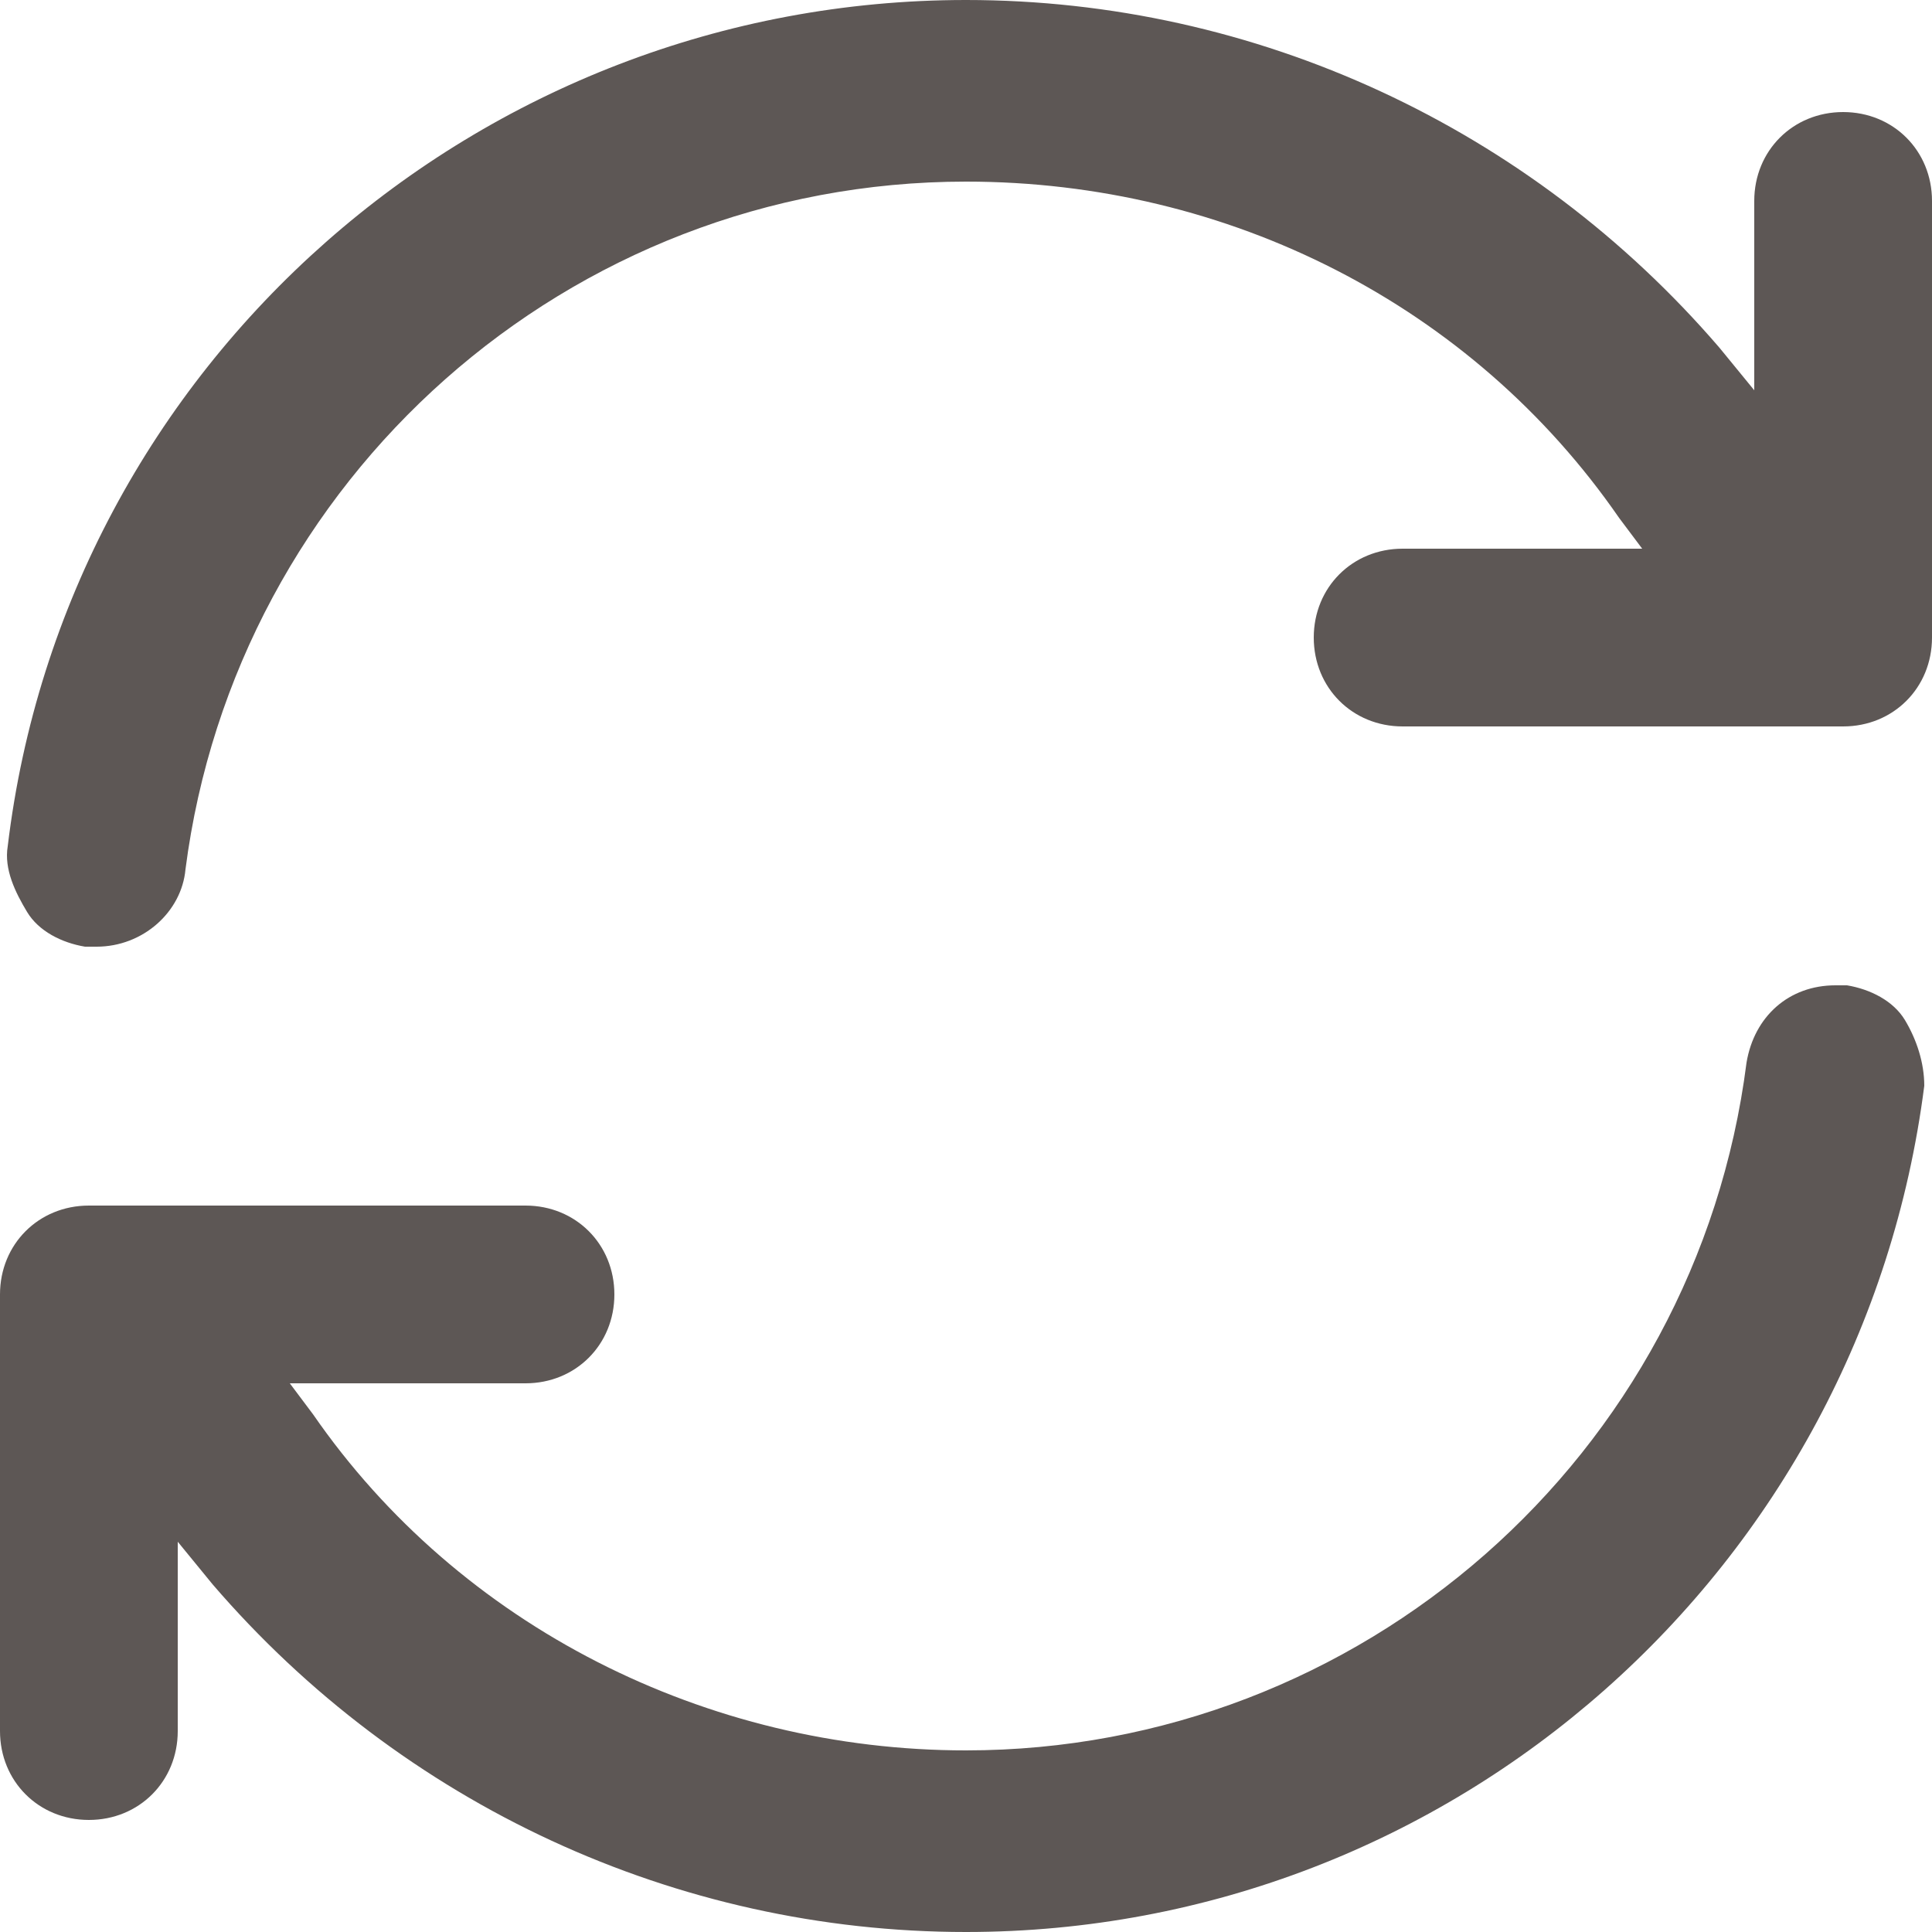 <?xml version="1.0" encoding="utf-8"?>
<!-- Generator: Adobe Illustrator 24.1.2, SVG Export Plug-In . SVG Version: 6.00 Build 0)  -->
<svg version="1.1" id="Layer_1" xmlns="http://www.w3.org/2000/svg" xmlns:xlink="http://www.w3.org/1999/xlink" x="0px" y="0px"
	 viewBox="0 0 50 50" style="enable-background:new 0 0 50 50;" xml:space="preserve">
<style type="text/css">
	.st0{fill:#5D5755;}
</style>
<g>
	<path class="st0" d="M25,50c-7.5,0-14.6-3.3-19.5-9l-0.9-1.1v4.9c0,1.3-1,2.3-2.3,2.3S0,46.1,0,44.8V33.5c0-1.3,1-2.3,2.3-2.3h11.3
		c1.3,0,2.3,1,2.3,2.3s-1,2.3-2.3,2.3H7.5l0.6,0.8c3.8,5.5,10.2,8.7,16.9,8.7c10.2,0,18.9-7.6,20.2-17.8c0.2-1.2,1.1-2,2.3-2
		c0.1,0,0.2,0,0.3,0c0.6,0.1,1.2,0.4,1.5,0.9s0.5,1.1,0.5,1.7C48.2,40.6,37.6,50,25,50z M2.5,24.5c-0.1,0-0.2,0-0.3,0
		c-0.6-0.1-1.2-0.4-1.5-0.9s-0.6-1.1-0.5-1.7C1.7,9.4,12.4,0,25,0c7.5,0,14.6,3.3,19.5,9l0.9,1.1V5.2c0-1.3,1-2.3,2.3-2.3
		s2.3,1,2.3,2.3v11.3c0,1.3-1,2.3-2.3,2.3H36.3c-1.3,0-2.3-1-2.3-2.3s1-2.3,2.3-2.3h6.2l-0.6-0.8C38.1,7.9,31.8,4.7,25,4.7
		c-10.3,0-18.9,7.7-20.2,17.8C4.7,23.6,3.7,24.5,2.5,24.5z"/>
</g>
</svg>
